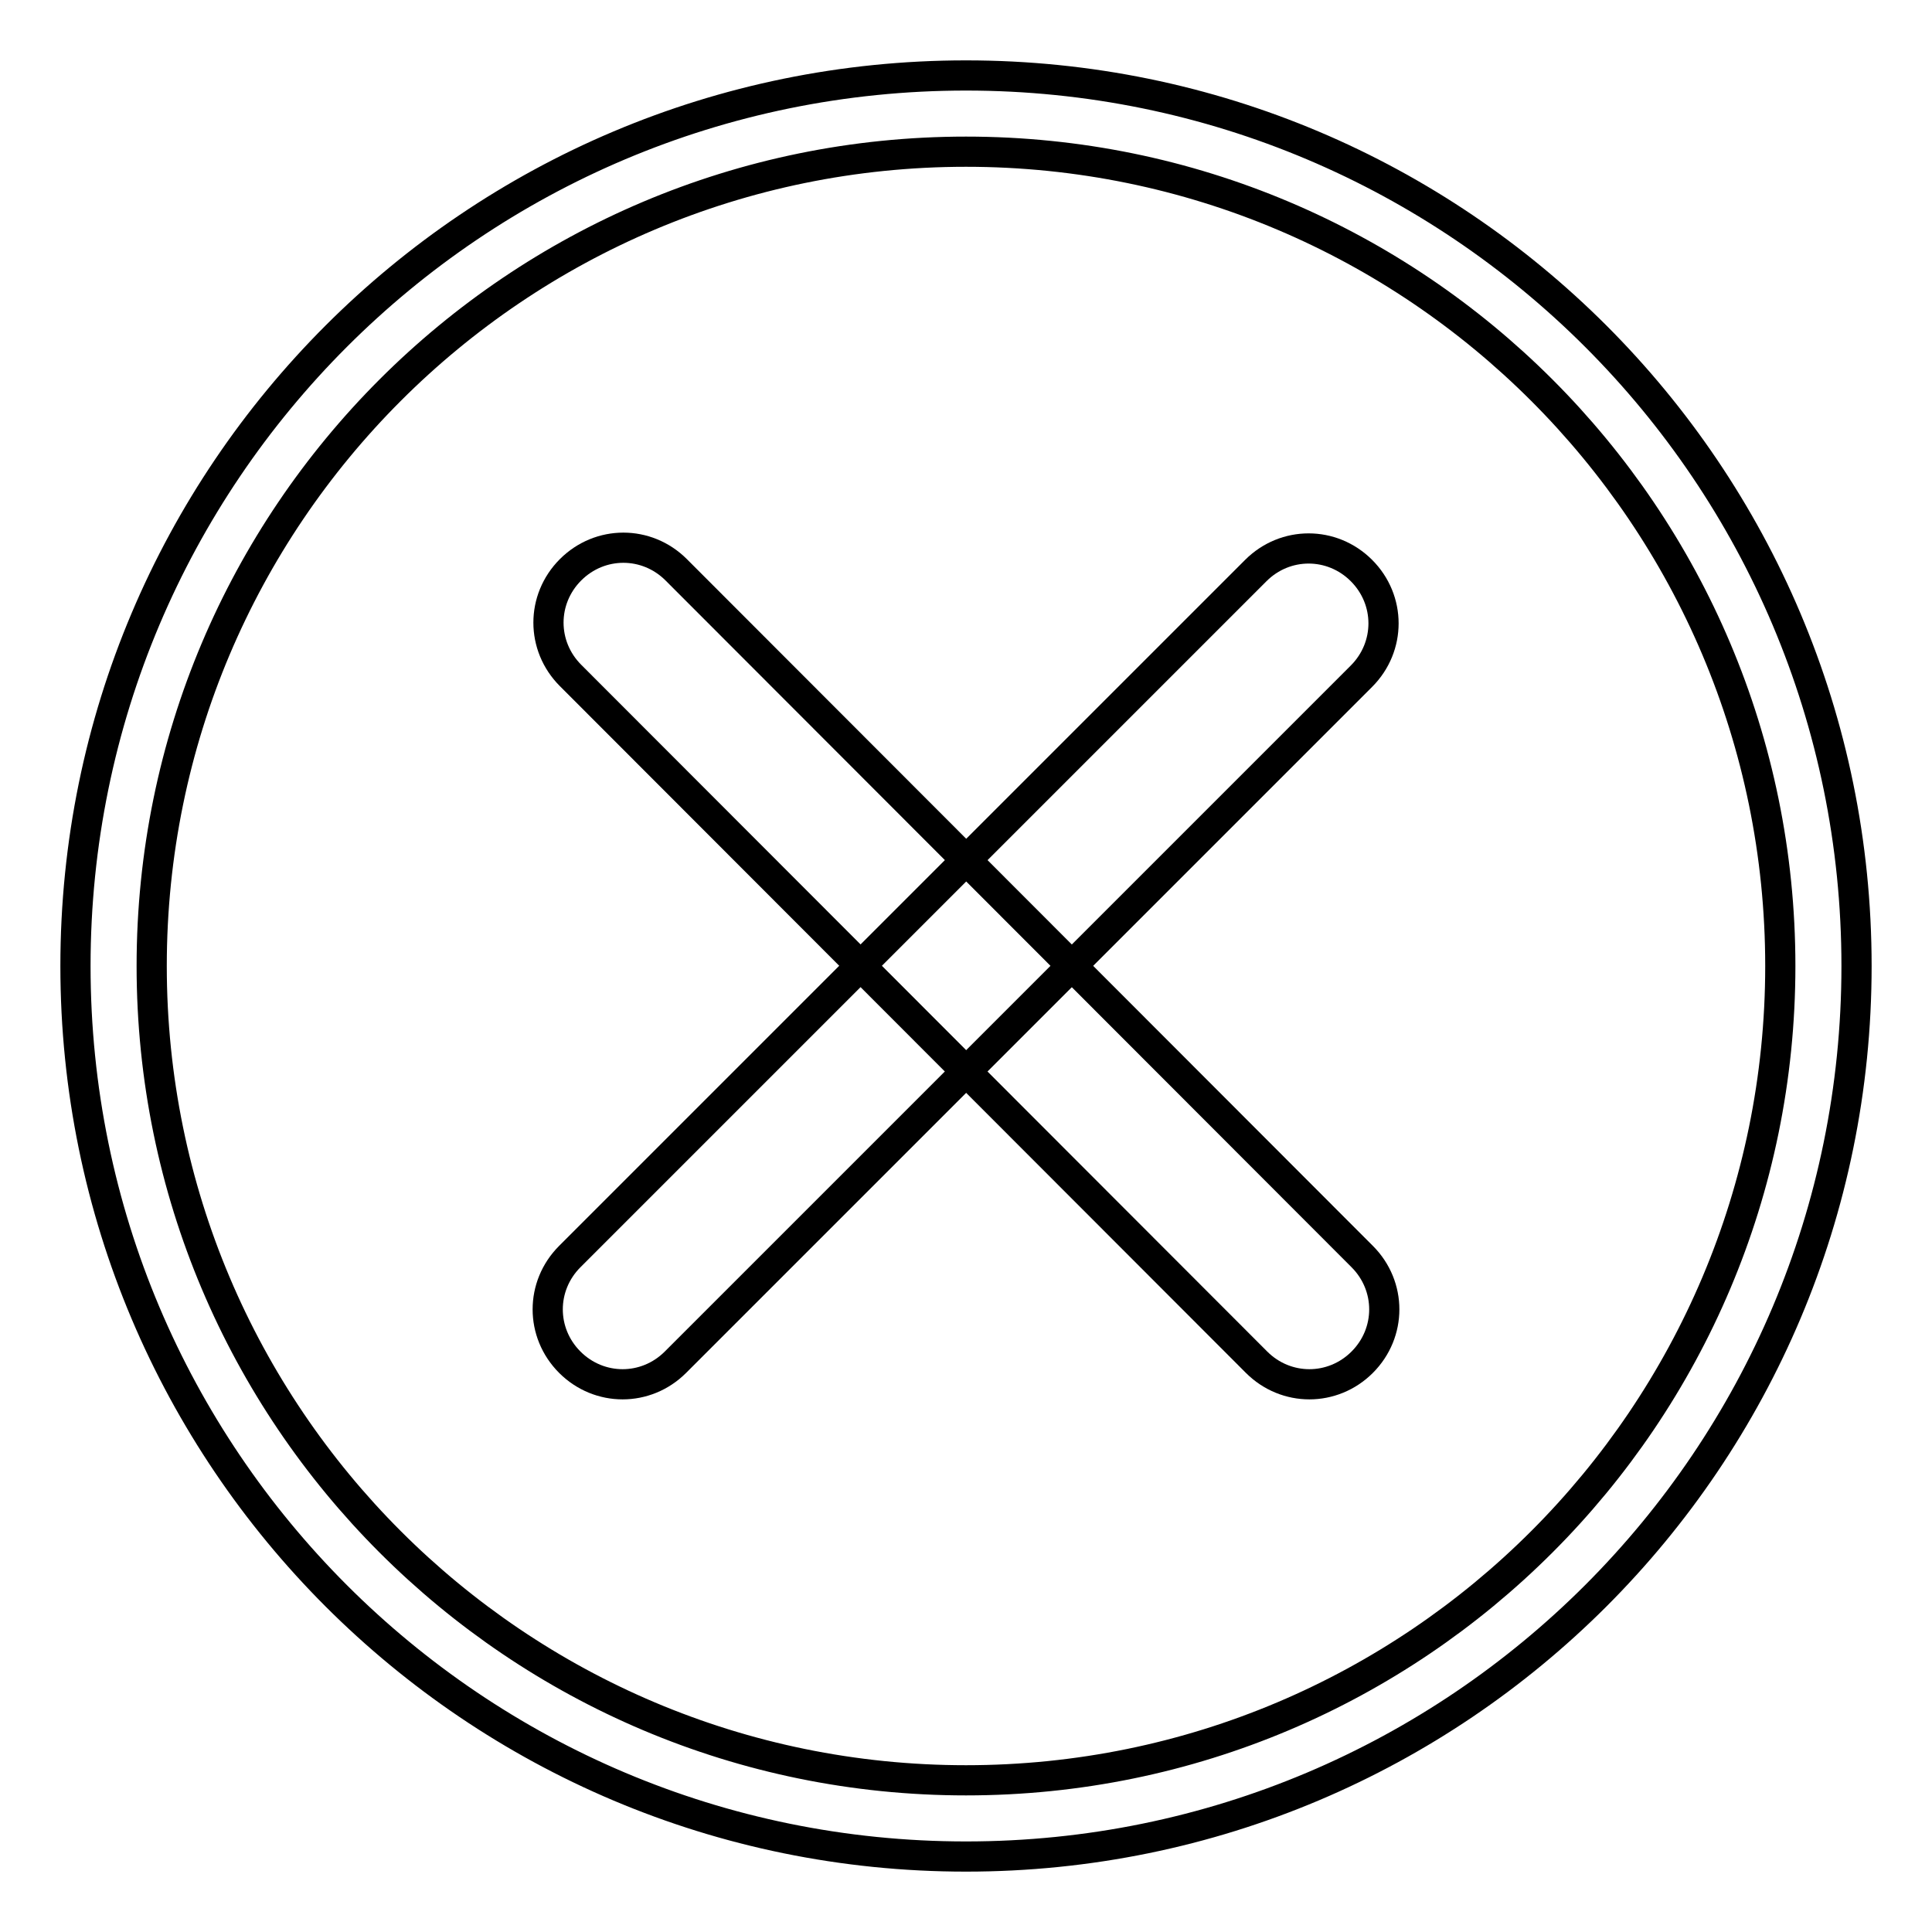 <?xml version="1.0" encoding="utf-8"?>
<!-- Svg Vector Icons : http://www.onlinewebfonts.com/icon -->
<!DOCTYPE svg PUBLIC "-//W3C//DTD SVG 1.1//EN" "http://www.w3.org/Graphics/SVG/1.1/DTD/svg11.dtd">
<svg version="1.1" xmlns="http://www.w3.org/2000/svg" xmlns:xlink="http://www.w3.org/1999/xlink" x="0px" y="0px" viewBox="0 0 256 256" enable-background="new 0 0 256 256" xml:space="preserve">
<g><g><path stroke-width="4" fill-opacity="0" stroke="#000000"  d="M128,10C62.8,10,10,62.8,10,128c0,65.2,52.8,118,118,118c65.2,0,118-52.8,118-118C246,62.8,193.2,10,128,10z M128,235.9c-59.6,0-107.9-48.3-107.9-107.9C20.1,68.4,68.4,20.1,128,20.1S235.9,68.4,235.9,128C235.9,187.6,187.6,235.9,128,235.9z"/><path stroke-width="4" fill-opacity="0" stroke="#000000"  d="M180.5,166.5c3.9,3.9,3.9,10.1,0,14l0,0c-3.9,3.9-10.1,3.9-14,0L75.6,89.5c-3.9-3.9-3.9-10.1,0-14l0,0c3.9-3.9,10.1-3.9,14,0L180.5,166.5z"/><path stroke-width="4" fill-opacity="0" stroke="#000000"  d="M89.5,180.5c-3.9,3.9-10.1,3.9-14,0l0,0c-3.9-3.9-3.9-10.1,0-14l90.9-90.9c3.9-3.9,10.1-3.9,14,0l0,0c3.9,3.9,3.9,10.1,0,14L89.5,180.5z"/></g></g>
</svg>